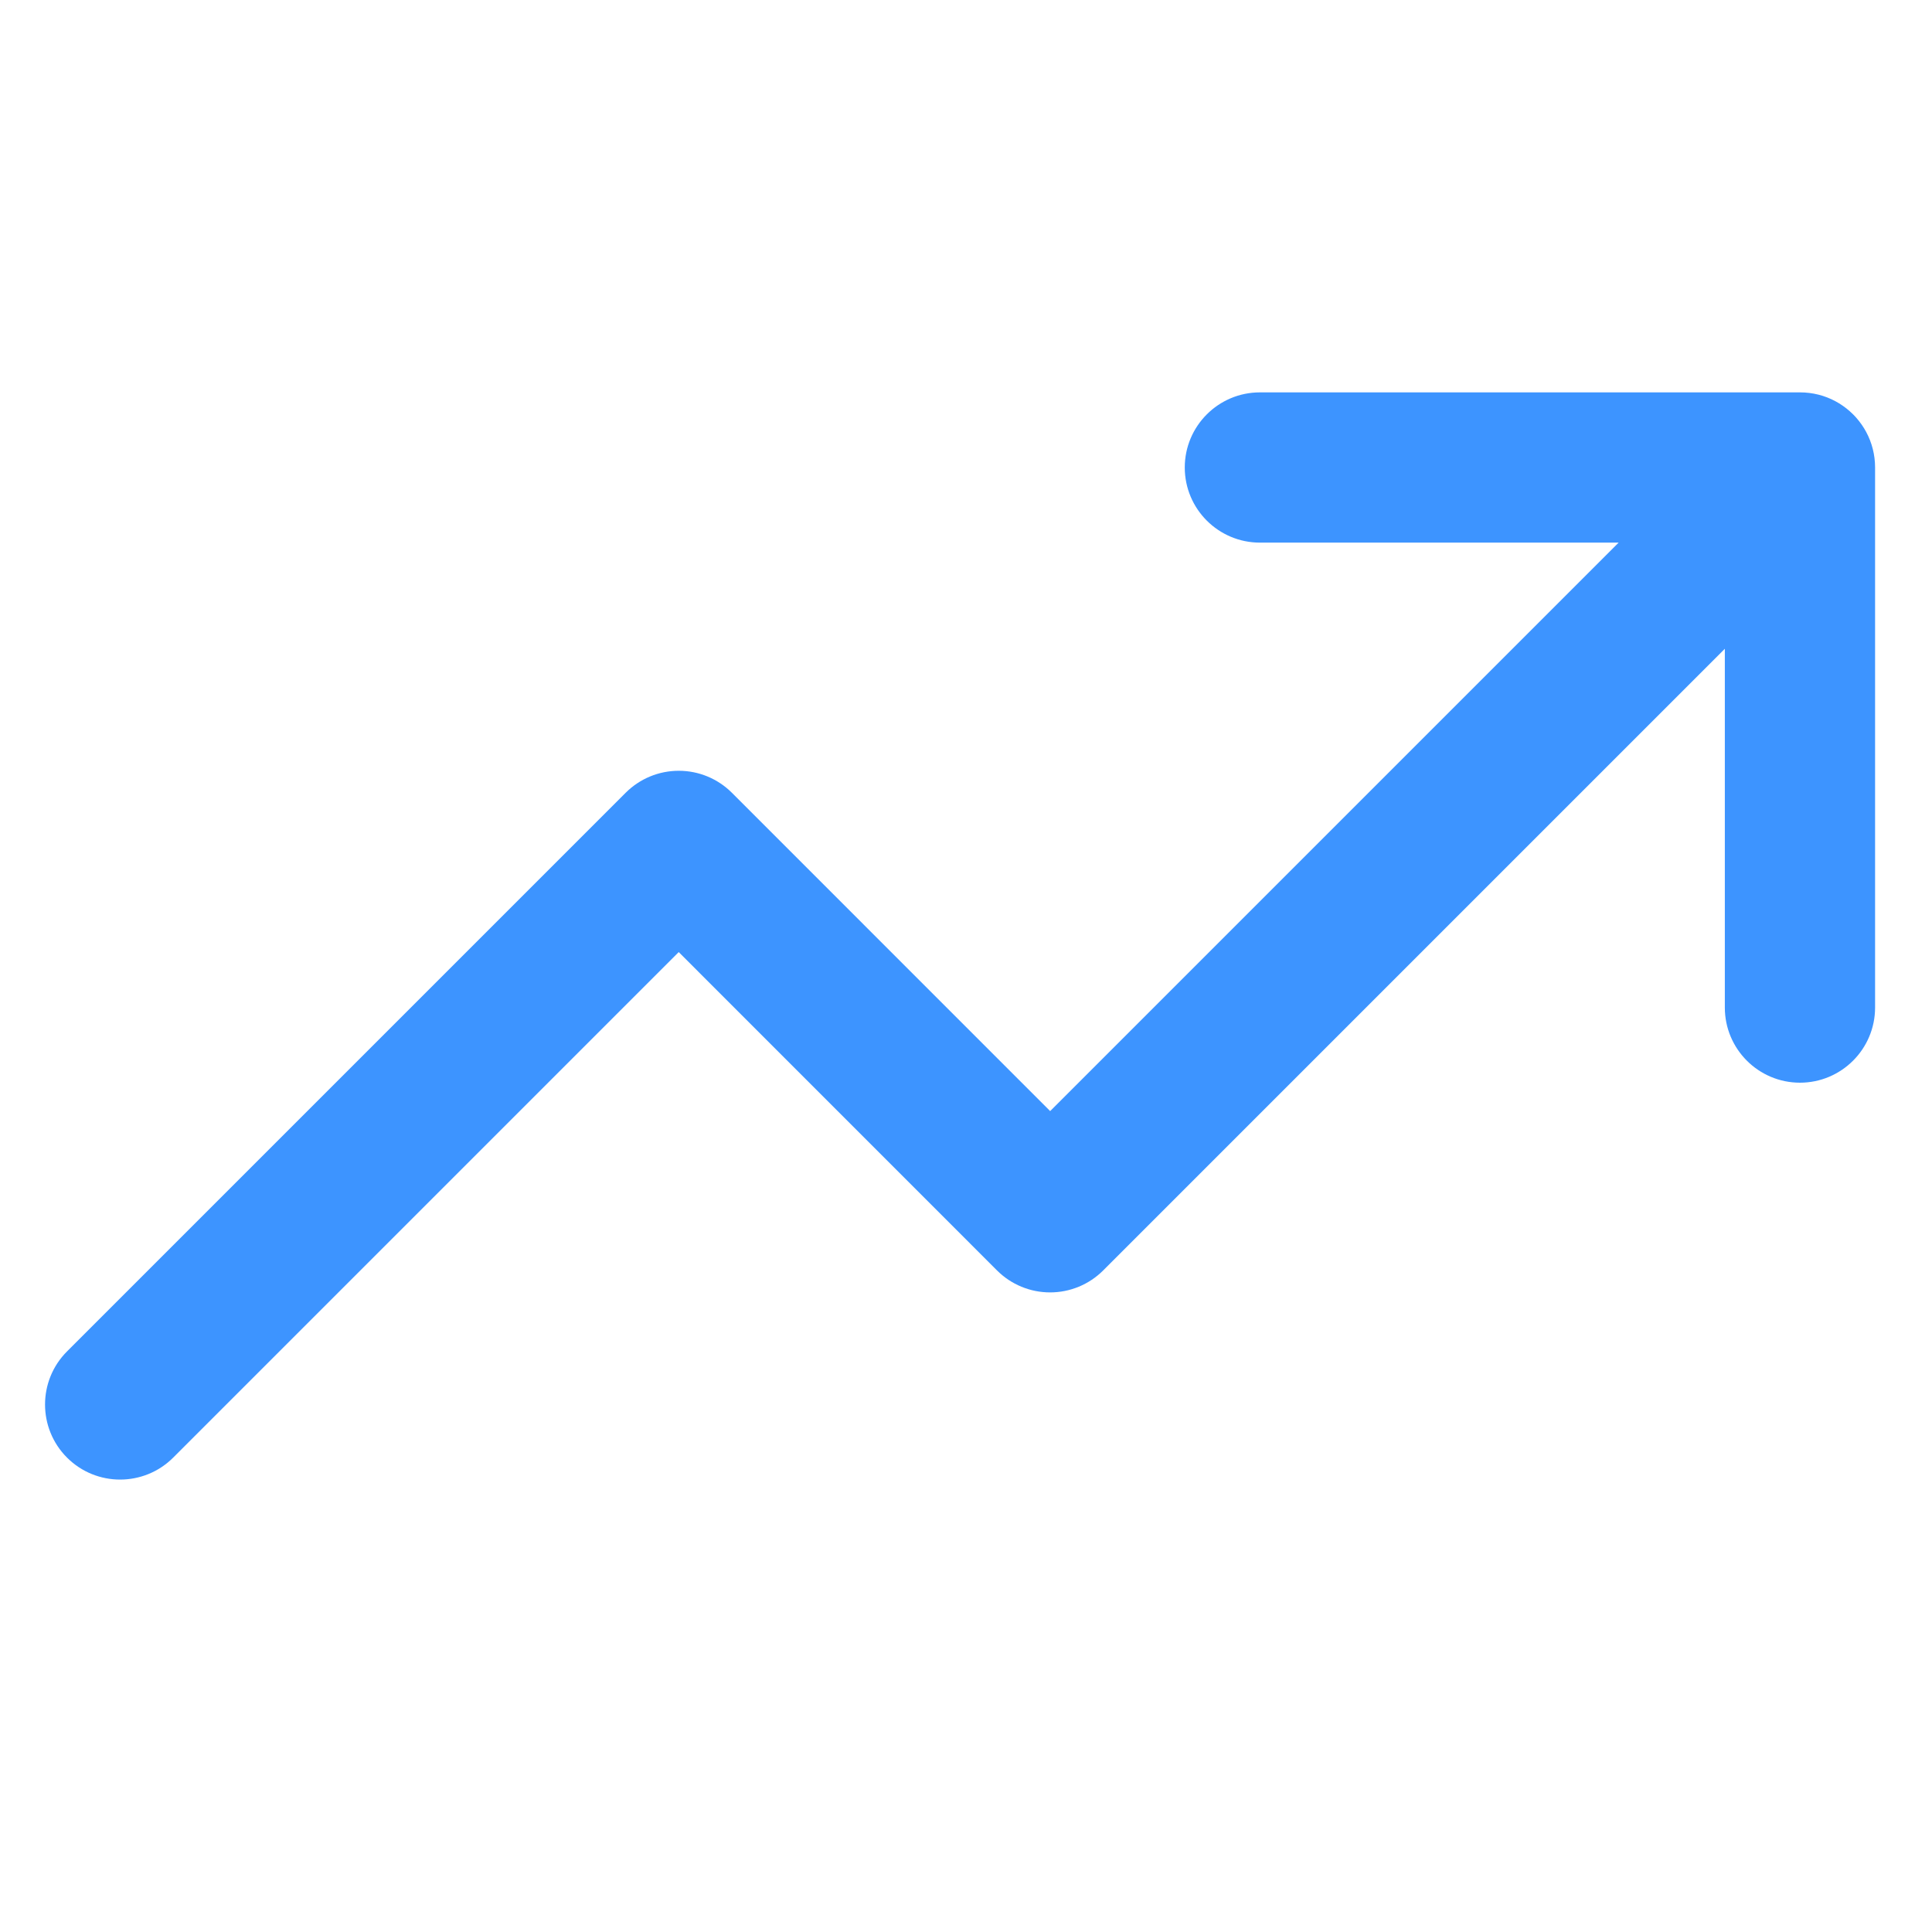 <?xml version="1.0" encoding="UTF-8"?>
<svg width="128pt" height="128pt" version="1.1" viewBox="0 0 128 128" xmlns="http://www.w3.org/2000/svg">
 <path d="m107.24 35.949-37.664 37.664-21.086-21.09c-0.934-0.934-2.199-1.457-3.519-1.457-1.32 0-2.586 0.523-3.519 1.457l-37.012 37.012c-1.941 1.941-1.941 5.094 0 7.035 1.941 1.941 5.094 1.941 7.035 0l33.492-33.492s21.086 21.09 21.086 21.09c0.934 0.934 2.199 1.457 3.519 1.457 1.32 0 2.586-0.523 3.519-1.457l41.184-41.184v23.77c0 2.746 2.231 4.977 4.977 4.977s4.977-2.231 4.977-4.977v-35.781c0-0.848-0.211-1.648-0.586-2.348-0.18-0.336-0.402-0.656-0.664-0.953l-0.082-0.09-0.082-0.086c-0.016-0.016-0.027-0.031-0.043-0.043l-0.094-0.09-0.094-0.086-0.031-0.031c-0.297-0.262-0.617-0.484-0.953-0.664-0.699-0.375-1.496-0.586-2.348-0.586h-35.781c-2.746 0-4.977 2.231-4.977 4.977s2.231 4.977 4.977 4.977z" fill="#3d94ff" fill-rule="evenodd"/>
</svg>
